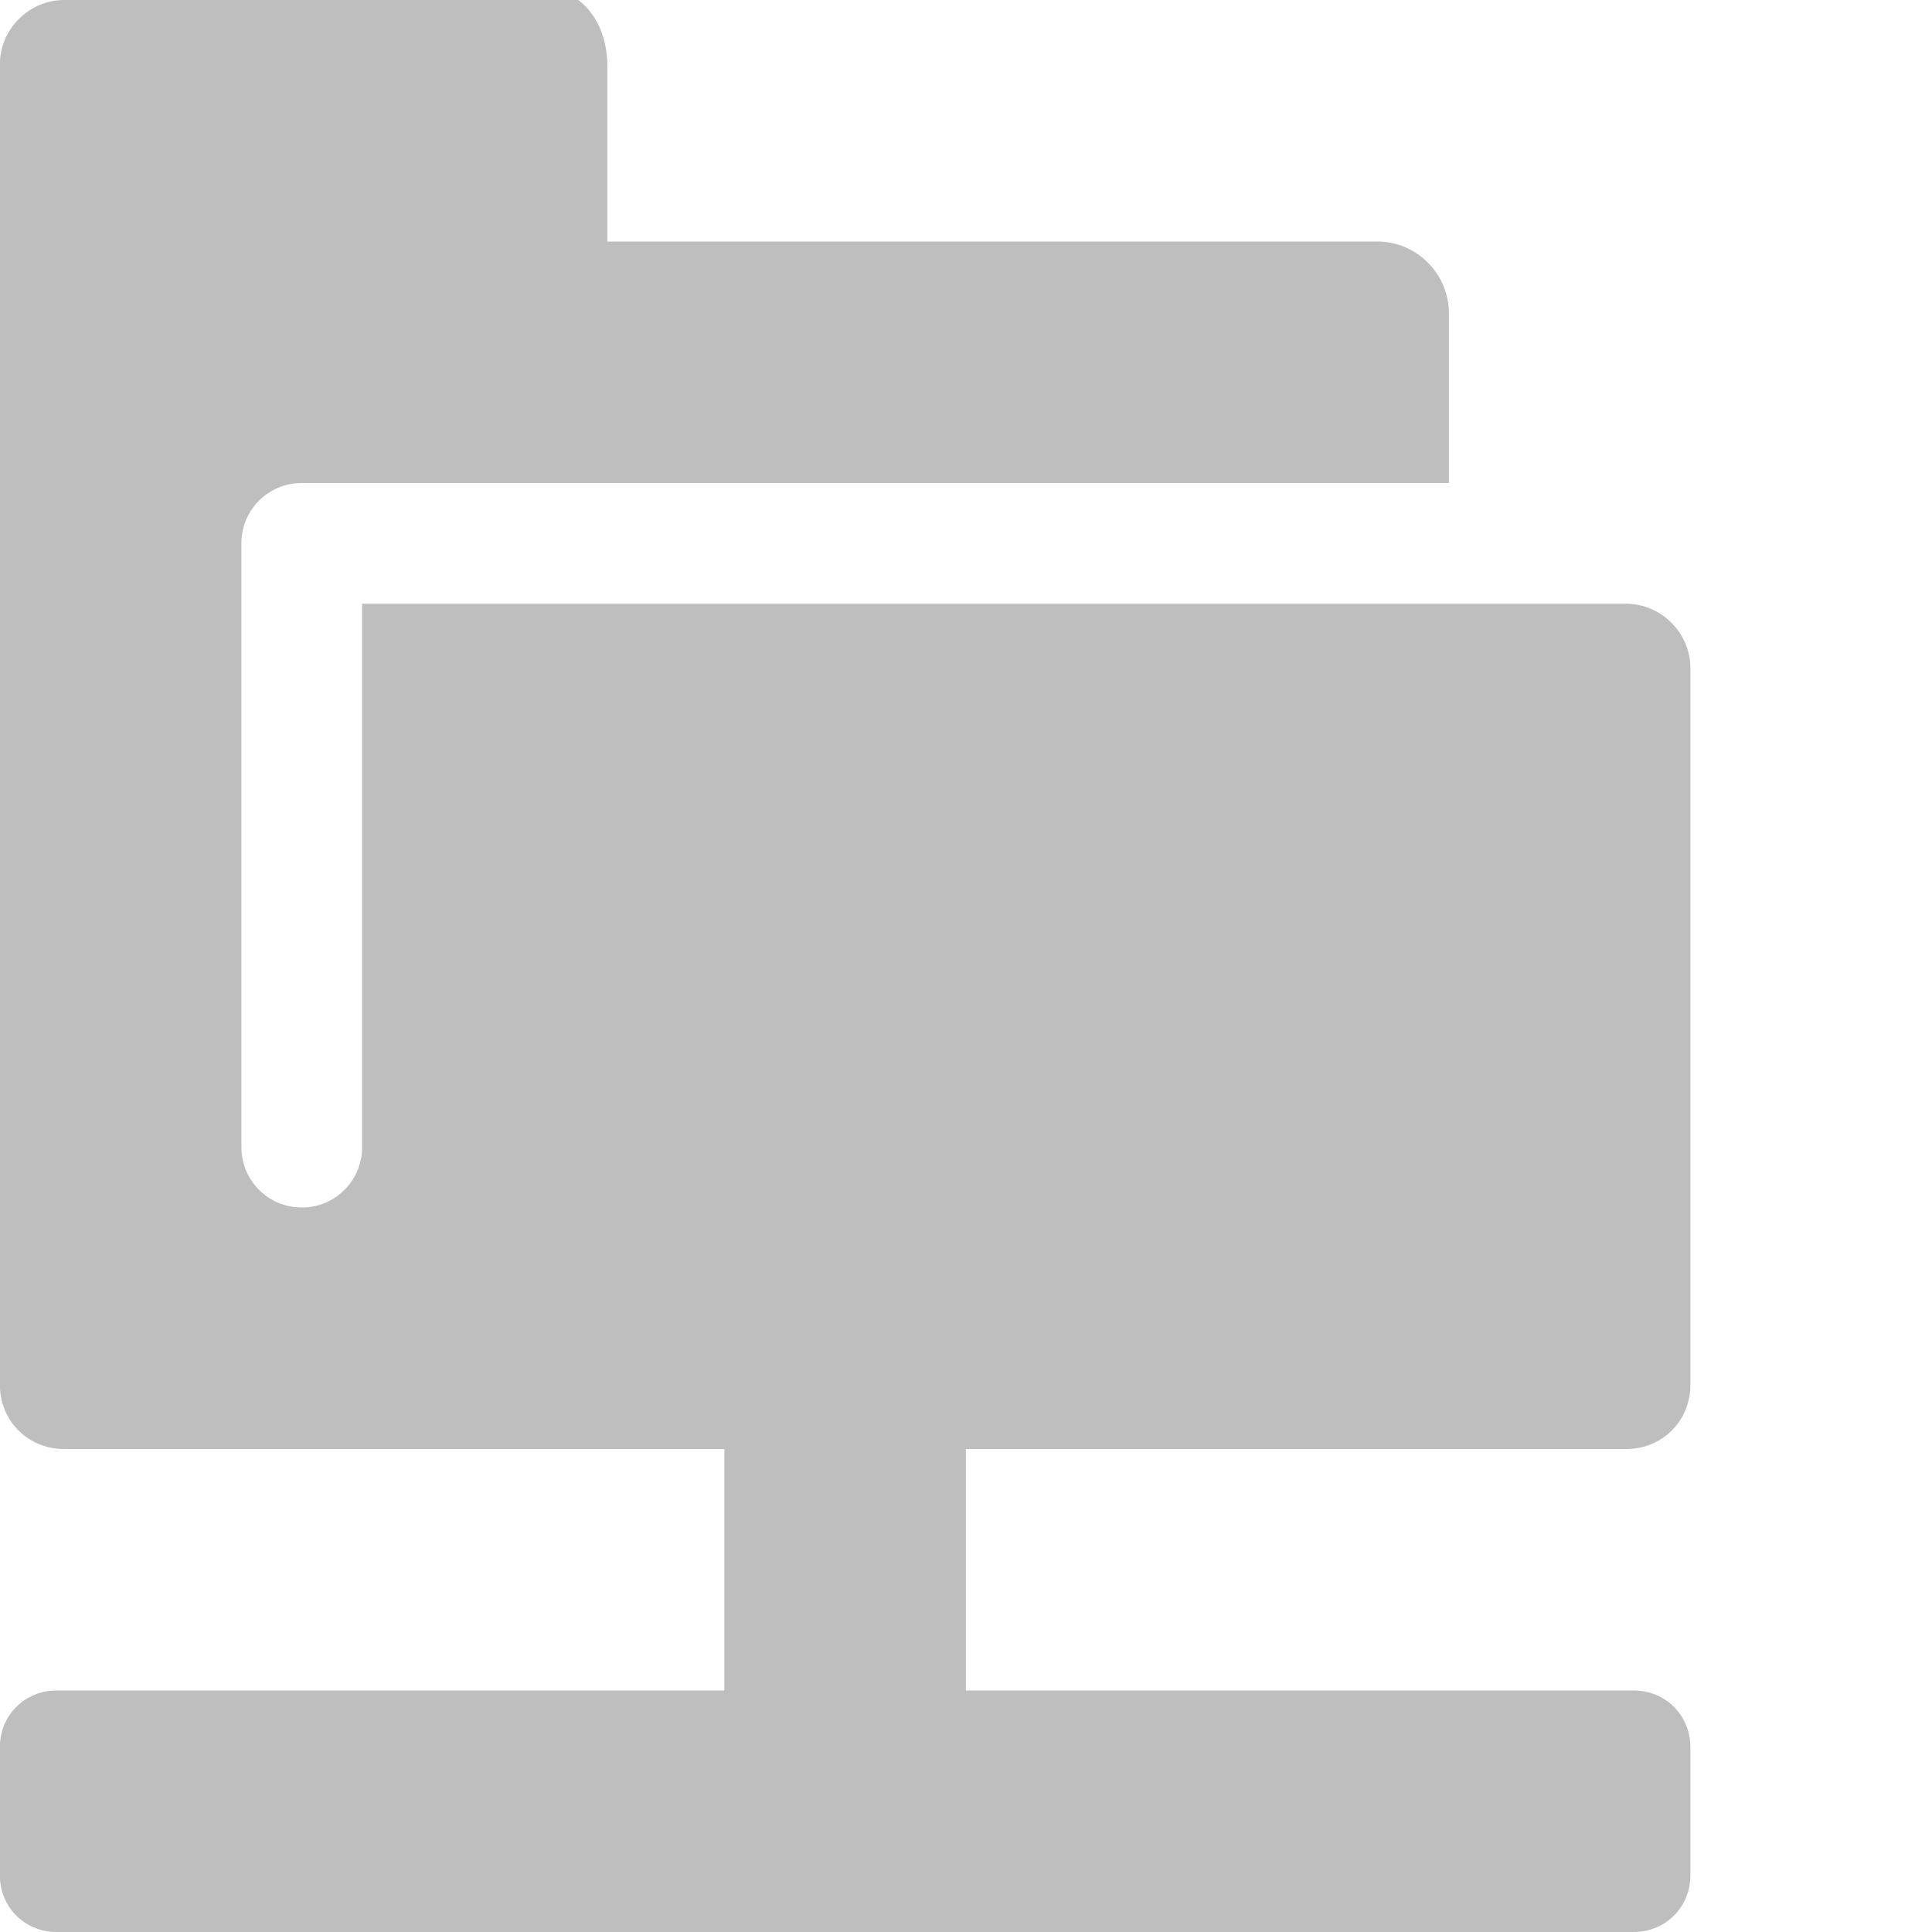<?xml version="1.0" encoding="UTF-8" standalone="no"?>
<!-- Created with Inkscape (http://www.inkscape.org/) -->
<svg id="svg7384" xmlns:rdf="http://www.w3.org/1999/02/22-rdf-syntax-ns#" xmlns="http://www.w3.org/2000/svg" height="16" width="16" version="1.1" xmlns:cc="http://creativecommons.org/ns#" xmlns:dc="http://purl.org/dc/elements/1.1/">
 <title id="title9167">Gnome Symbolic Icon Theme</title>
 <g id="layer13" transform="translate(-462,-176)">
  <g id="g14176" transform="translate(234 -820)">
   <path id="rect3861" style="fill:#bebebe" d="m228.53 996c-0.289 0-0.531 0.242-0.531 0.531v10.938c0 0.298 0.233 0.531 0.531 0.531h5.469v2h-5.531c-0.263 0-0.469 0.206-0.469 0.469v1.062c0 0.263 0.206 0.469 0.469 0.469h13.062c0.263 0 0.469-0.206 0.469-0.469v-1.062c0-0.263-0.206-0.469-0.469-0.469h-5.531v-2h5.469c0.299 0 0.531-0.233 0.531-0.531v-5.938c0-0.289-0.242-0.531-0.531-0.531h-10.469v4.5c0 0.277-0.223 0.5-0.5 0.5s-0.5-0.223-0.5-0.5v-5c0-0.277 0.223-0.5 0.5-0.5h2.969 6.531v-1.406c0-0.327-0.267-0.594-0.594-0.594h-6.375v-1.469c-0.01-0.39-0.25-0.63-0.54-0.63z"/>
  </g>
 </g>
</svg>

